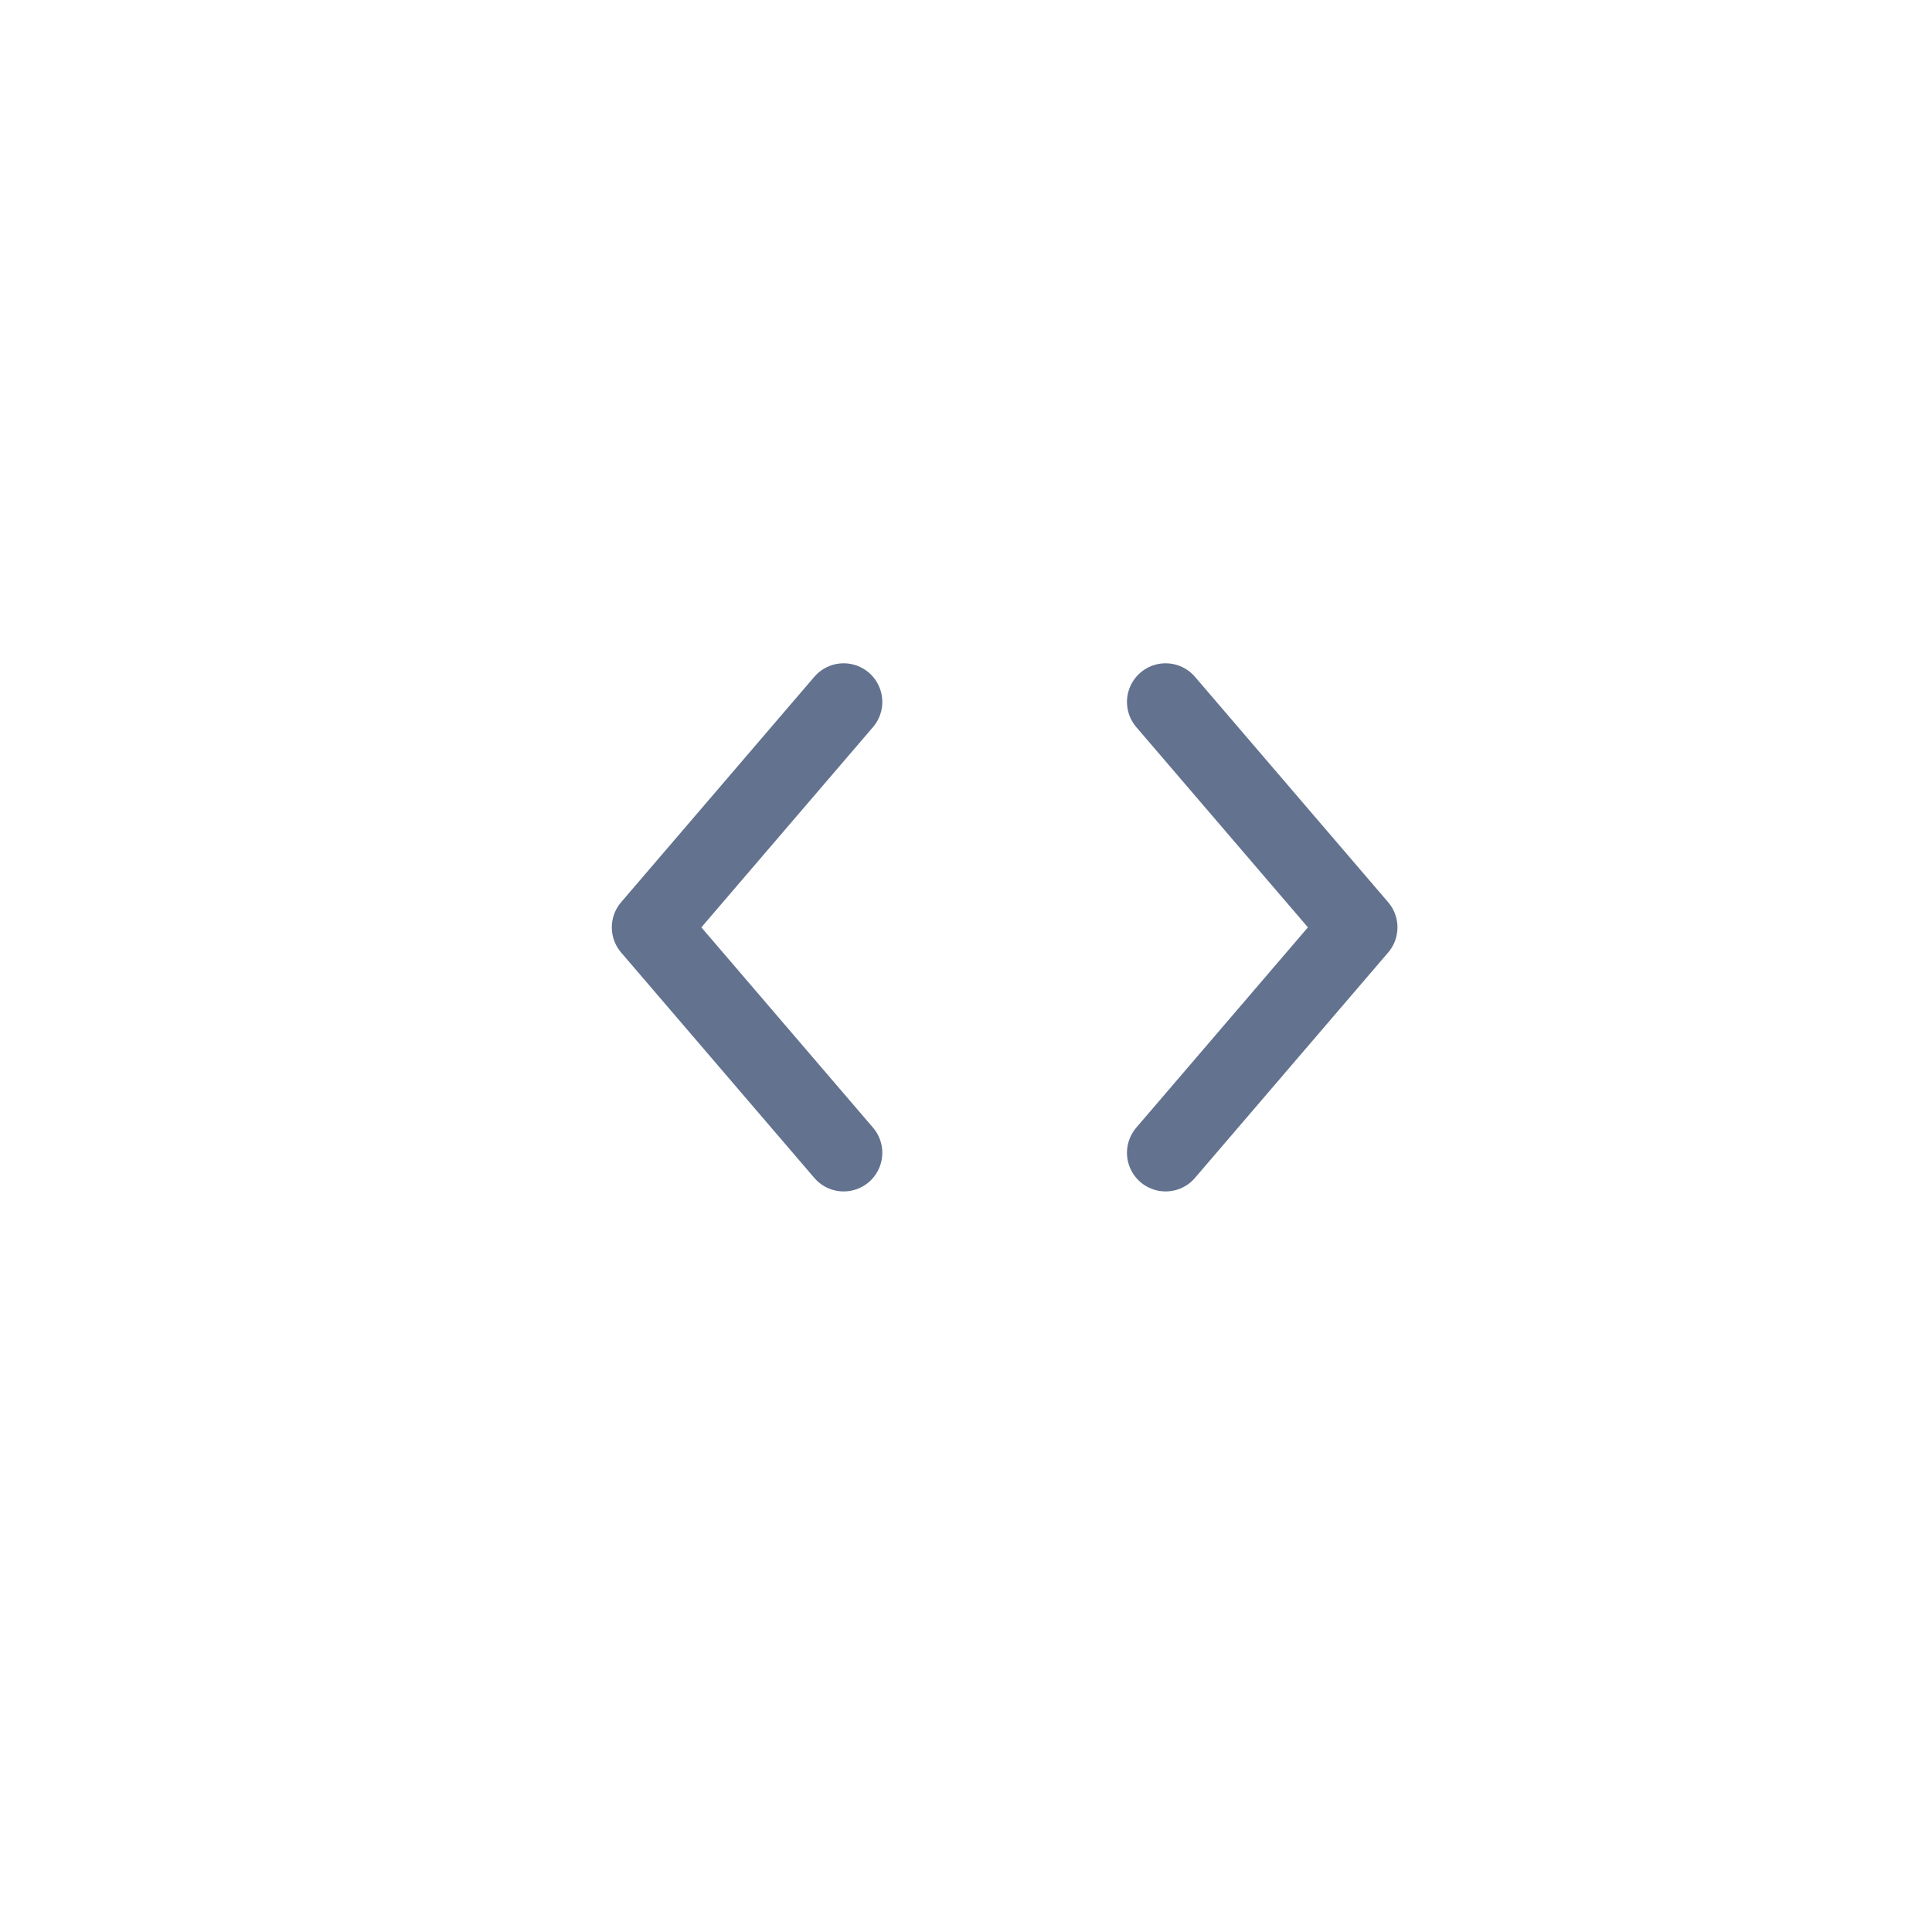 <svg width="25" height="25" viewBox="0 0 25 25" fill="none" xmlns="http://www.w3.org/2000/svg">
<g filter="url(#filter0_d_334_47)">
<circle cx="13" cy="12" r="10" fill="white"/>
</g>
<path d="M10.917 14.917L8.417 12L10.917 9.083" stroke="#62728F" stroke-linecap="round" stroke-linejoin="round"/>
<path d="M15.083 9.083L17.583 12L15.083 14.917" stroke="#62728F" stroke-linecap="round" stroke-linejoin="round"/>
<defs>
<filter id="filter0_d_334_47" x="-2" y="-3" width="30" height="30" filterUnits="userSpaceOnUse" color-interpolation-filters="sRGB">
<feFlood flood-opacity="0" result="BackgroundImageFix"/>
<feColorMatrix in="SourceAlpha" type="matrix" values="0 0 0 0 0 0 0 0 0 0 0 0 0 0 0 0 0 0 127 0" result="hardAlpha"/>
<feOffset/>
<feGaussianBlur stdDeviation="2.5"/>
<feColorMatrix type="matrix" values="0 0 0 0 0.323 0 0 0 0 0.392 0 0 0 0 0.487 0 0 0 0.05 0"/>
<feBlend mode="normal" in2="BackgroundImageFix" result="effect1_dropShadow_334_47"/>
<feBlend mode="normal" in="SourceGraphic" in2="effect1_dropShadow_334_47" result="shape"/>
</filter>
</defs>
</svg>
